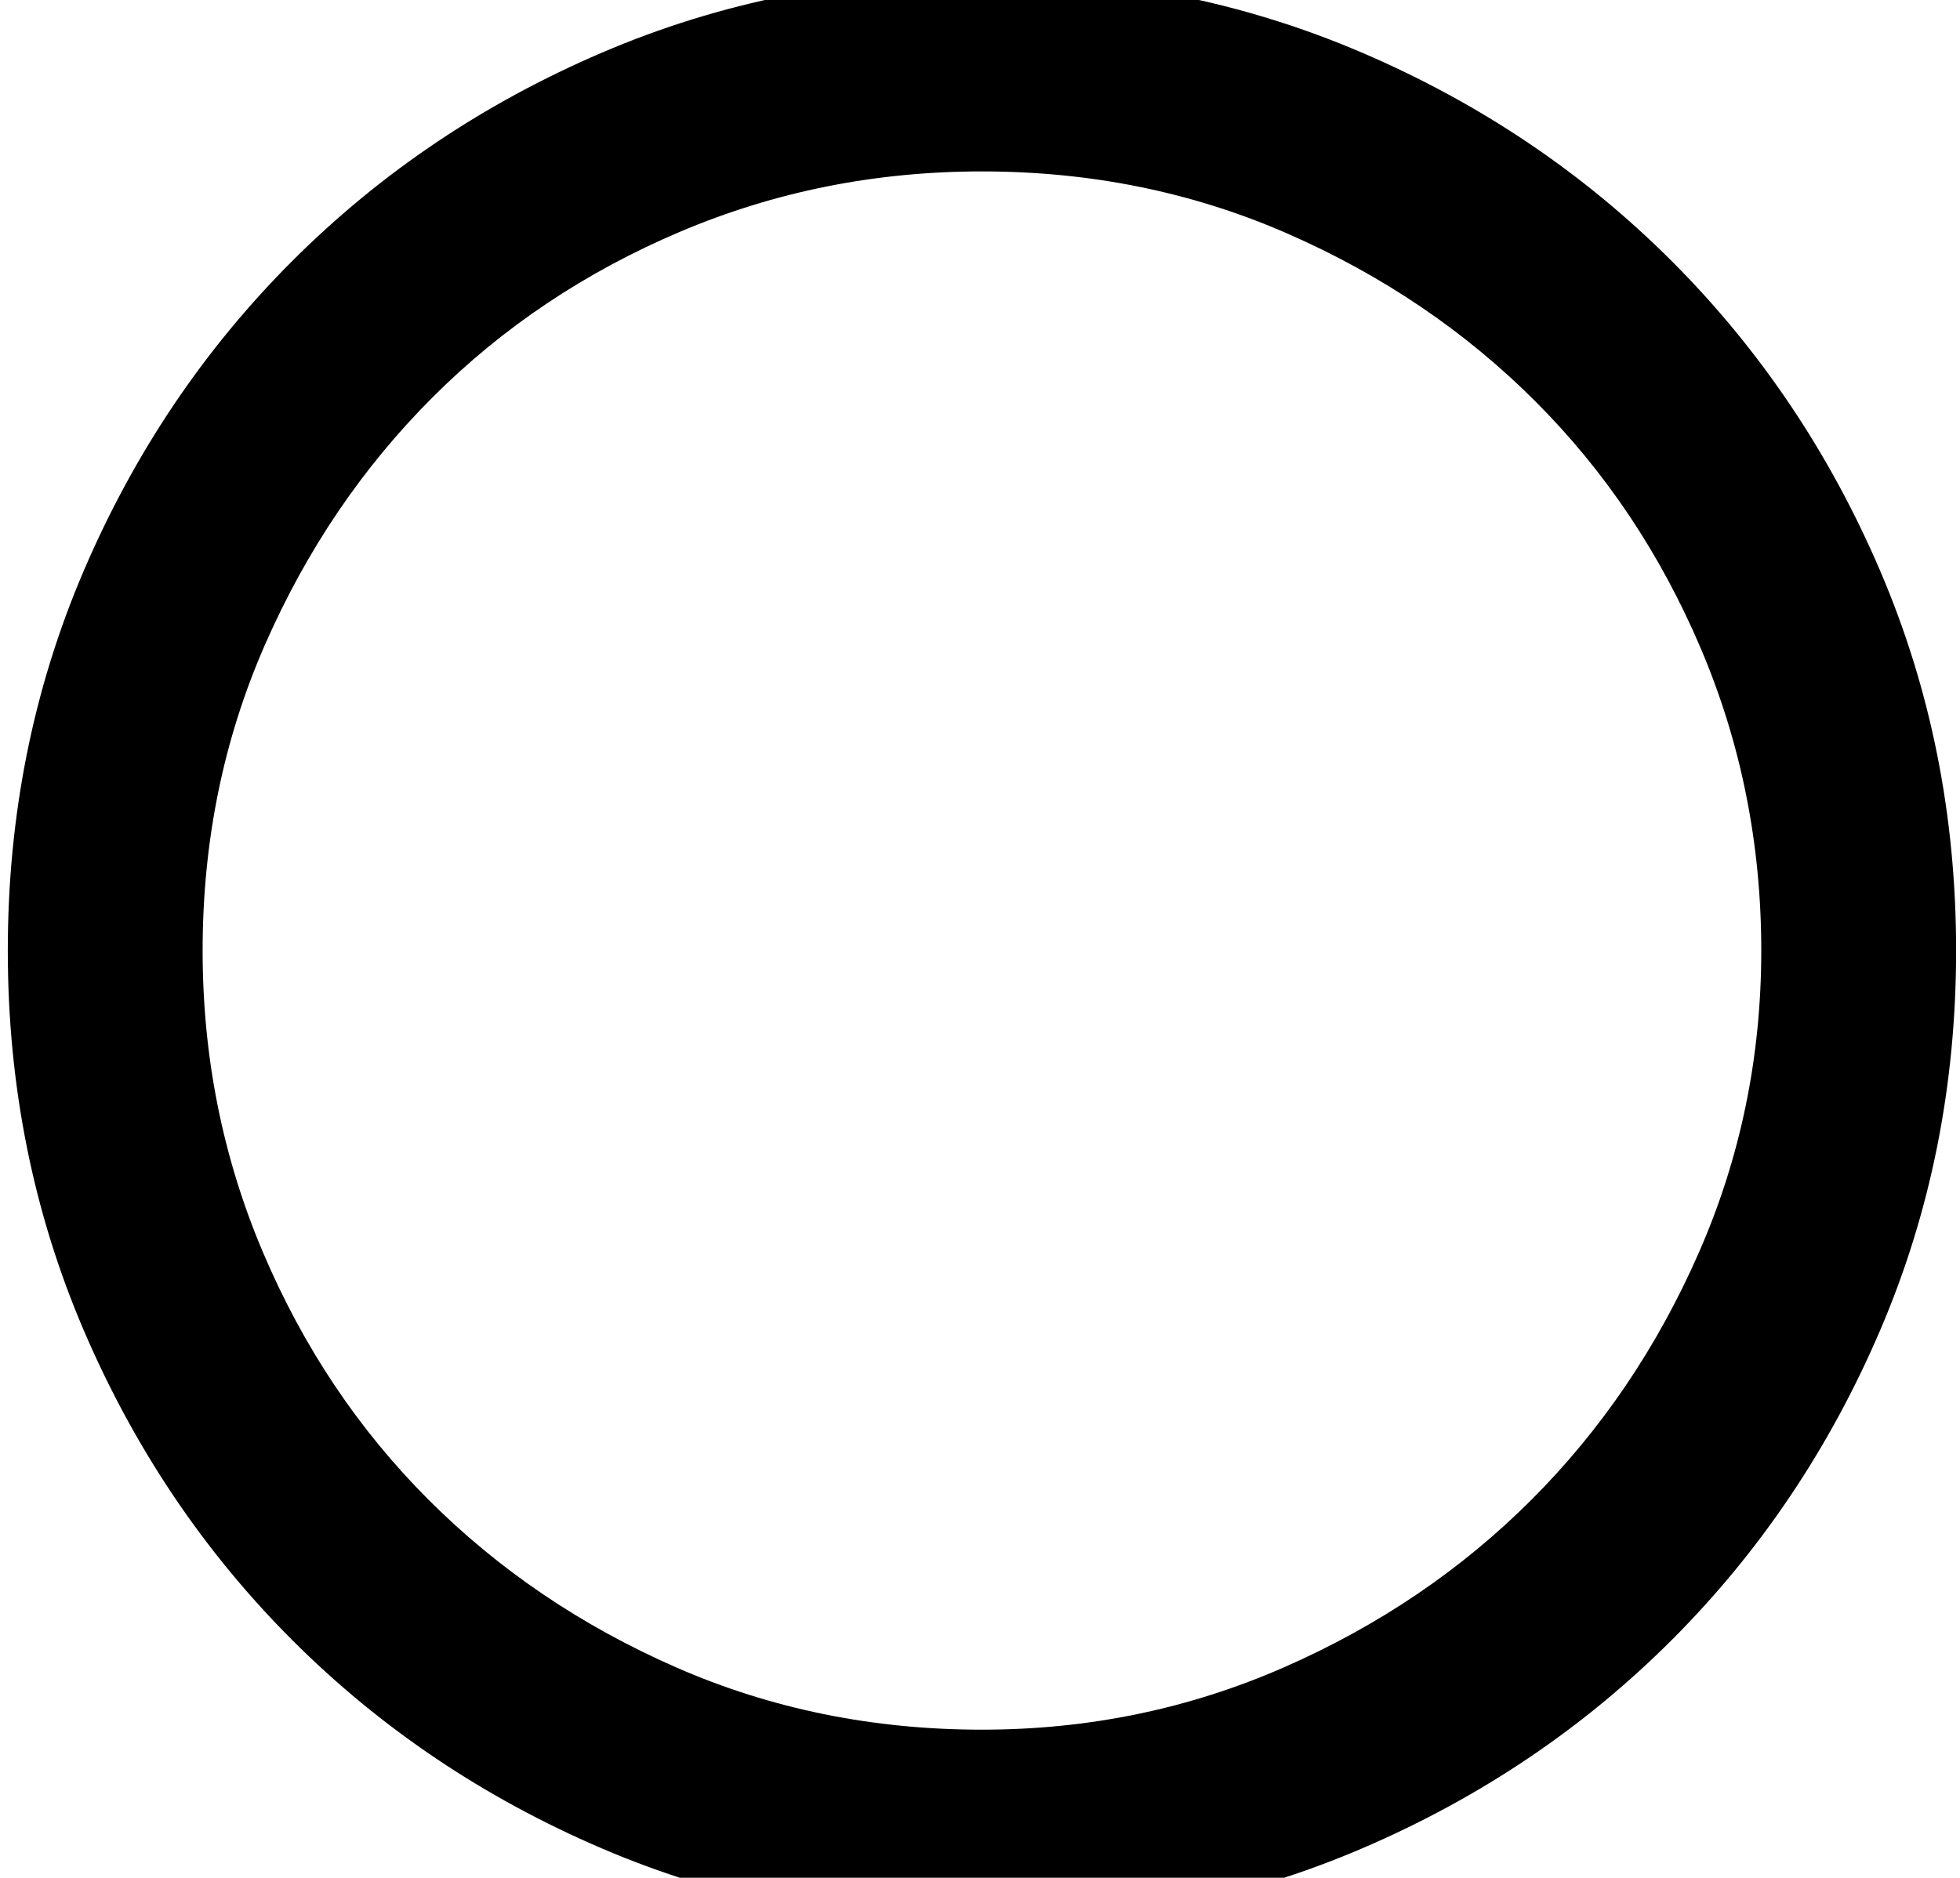 <?xml version="1.0" encoding="utf-8"?>

<svg version="1.0" 
	id="glyph_○" 
	xmlns="http://www.w3.org/2000/svg" 
	xmlns:xlink="http://www.w3.org/1999/xlink"
	x="0px"
	y="0px"
	width="98.242px" 
	height="94.141px">
	
<!-- Editor: Birdfont 6.12.0 -->

<g id="○">
<path style="fill:#000000;stroke-width:0px" d="M88.281 47.656 Q88.281 39.648 85.254 32.52 Q82.227 25.391 76.953 20.117 Q71.68 14.844 64.551 11.719 Q57.422 8.594 49.219 8.594 Q41.211 8.594 34.082 11.621 Q26.953 14.648 21.68 19.922 Q16.406 25.195 13.281 32.324 Q10.156 39.453 10.156 47.656 Q10.156 55.664 13.184 62.793 Q16.211 69.922 21.484 75.195 Q26.758 80.469 33.887 83.594 Q41.016 86.719 49.219 86.719 Q57.227 86.719 64.355 83.594 Q71.484 80.469 76.758 75.195 Q82.031 69.922 85.156 62.793 Q88.281 55.664 88.281 47.656 zM49.219 96.484 Q39.062 96.484 30.176 92.676 Q21.289 88.867 14.648 82.227 Q8.008 75.586 4.199 66.699 Q0.391 57.812 0.391 47.656 Q0.391 37.5 4.199 28.613 Q8.008 19.727 14.648 13.086 Q21.289 6.445 30.176 2.637 Q39.062 -1.172 49.219 -1.172 Q59.375 -1.172 68.262 2.637 Q77.148 6.445 83.789 13.086 Q90.43 19.727 94.238 28.613 Q98.047 37.5 98.047 47.656 Q98.047 57.812 94.238 66.699 Q90.43 75.586 83.789 82.227 Q77.148 88.867 68.262 92.676 Q59.375 96.484 49.219 96.484 z" id="path_○_0" />
</g>
</svg>